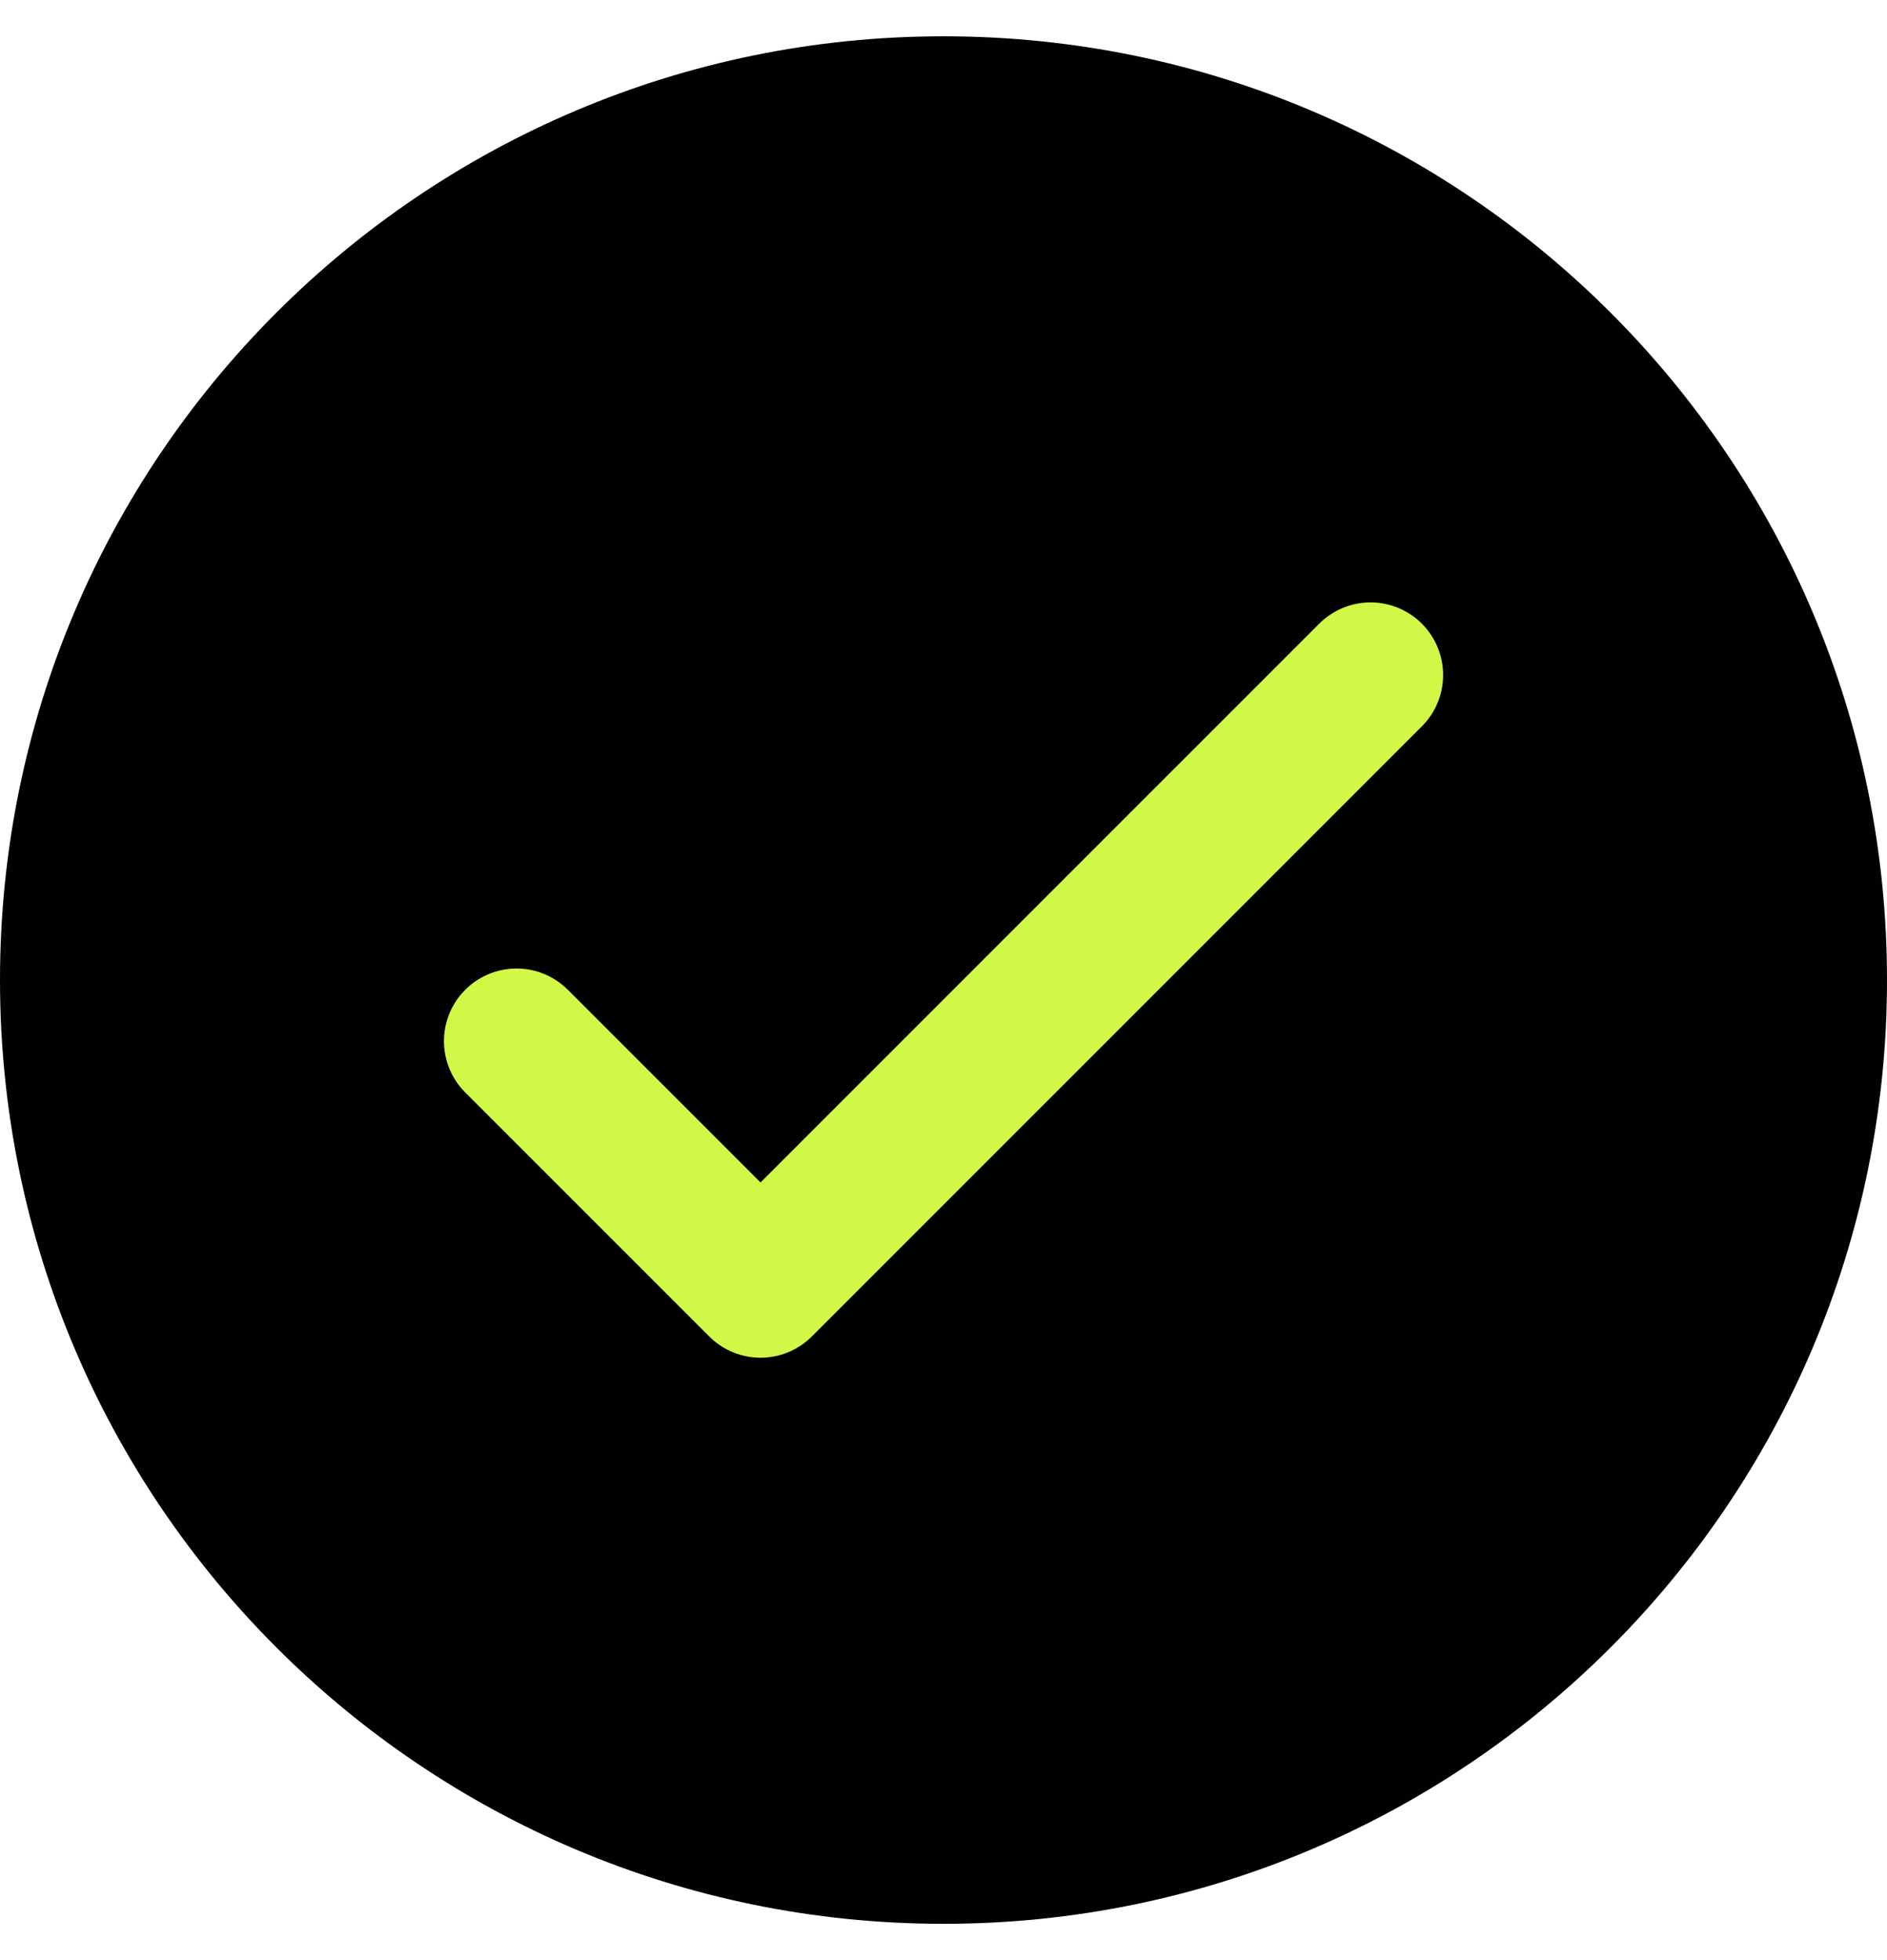 <svg width="26" height="27" viewBox="0 0 26 27" fill="none" xmlns="http://www.w3.org/2000/svg">
<path d="M13 26.5C20.18 26.5 26 20.68 26 13.5C26 6.32 20.18 0.5 13 0.5C5.82 0.5 0 6.32 0 13.5C0 20.68 5.82 26.5 13 26.5Z" fill="#010101"/>
<path d="M7.117 14.341L10.479 17.702L18.884 9.298" stroke="#D2F847" stroke-width="2" stroke-linecap="round" stroke-linejoin="round"/>
</svg>
